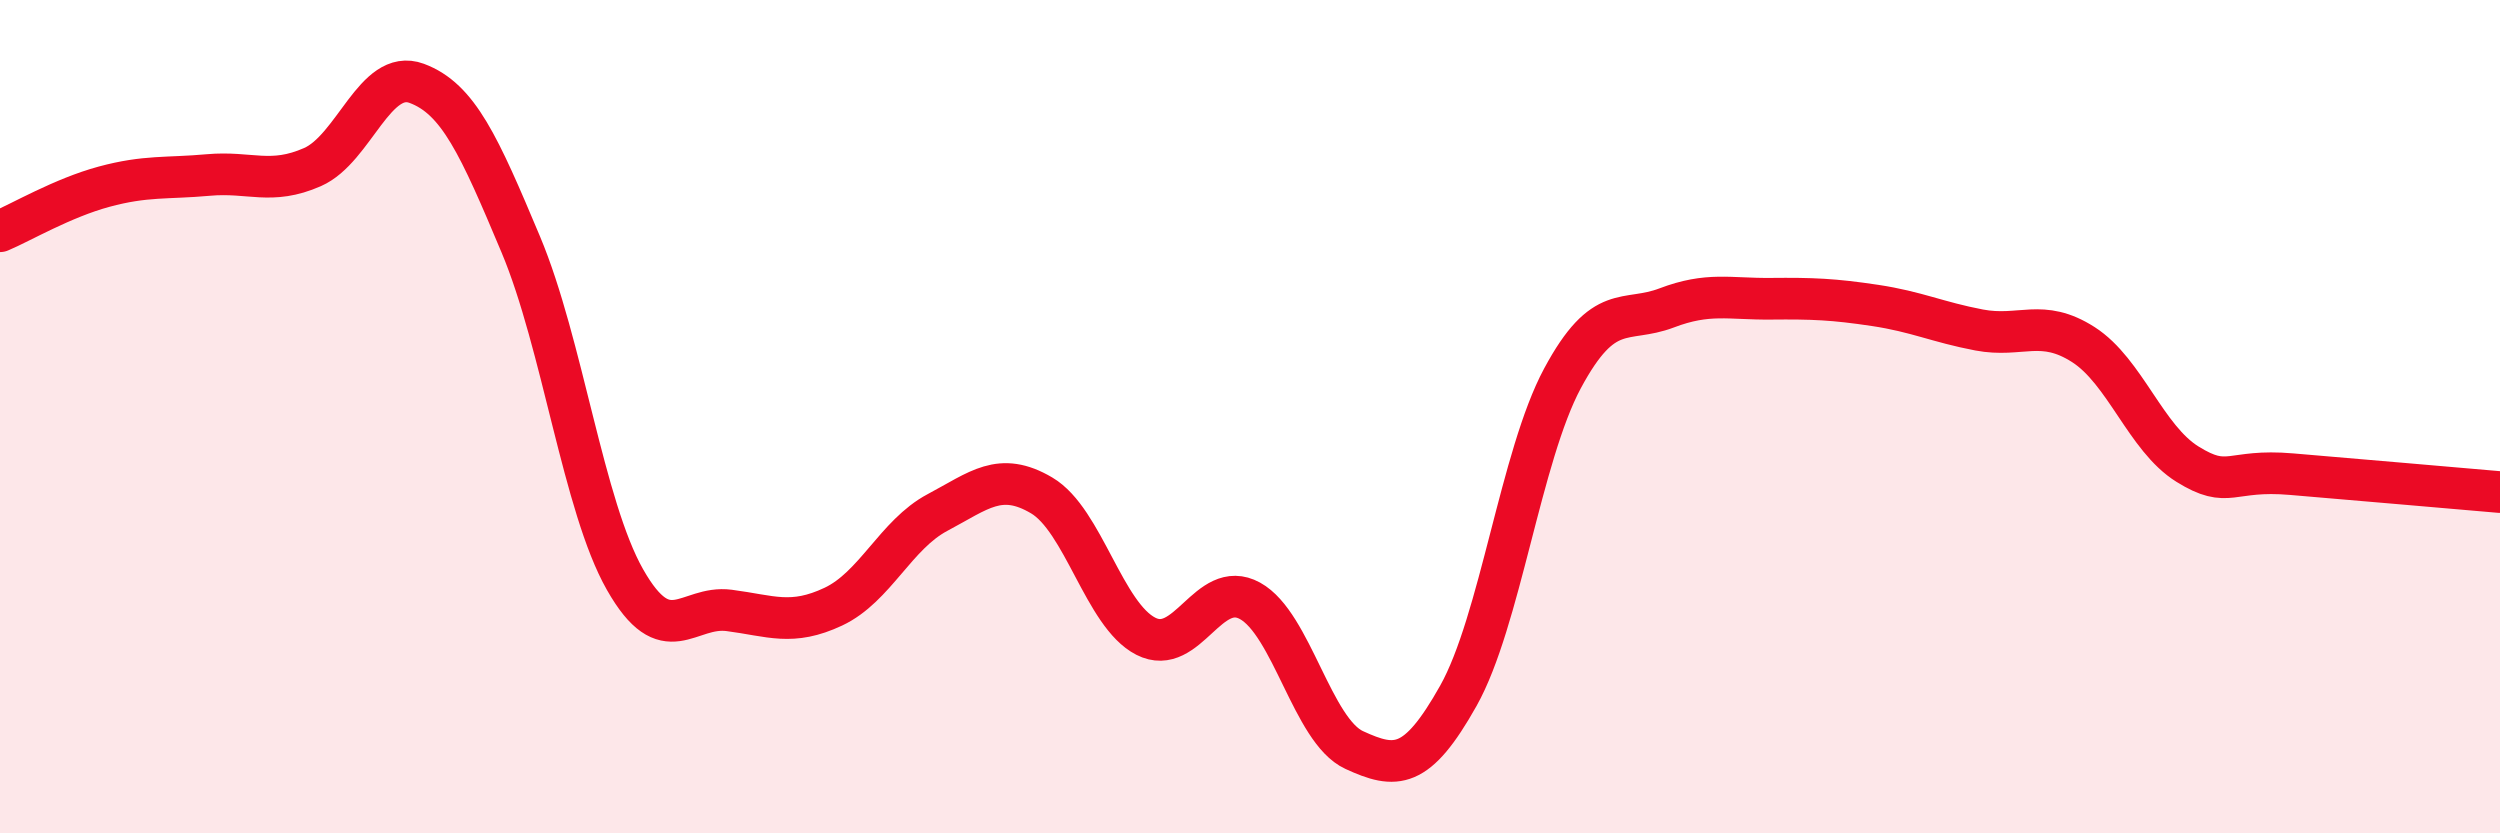 
    <svg width="60" height="20" viewBox="0 0 60 20" xmlns="http://www.w3.org/2000/svg">
      <path
        d="M 0,5.55 C 0.5,5.34 1.5,4.75 2.5,4.48 C 3.5,4.21 4,4.29 5,4.2 C 6,4.11 6.5,4.45 7.5,4.01 C 8.5,3.57 9,1.63 10,2 C 11,2.37 11.5,3.49 12.5,5.87 C 13.5,8.25 14,12.15 15,13.91 C 16,15.67 16.5,14.52 17.5,14.65 C 18.5,14.78 19,15.03 20,14.56 C 21,14.09 21.5,12.83 22.5,12.3 C 23.5,11.77 24,11.3 25,11.89 C 26,12.48 26.5,14.76 27.5,15.27 C 28.5,15.78 29,13.87 30,14.42 C 31,14.97 31.5,17.54 32.5,18 C 33.5,18.46 34,18.48 35,16.7 C 36,14.92 36.5,10.94 37.5,9.08 C 38.5,7.22 39,7.77 40,7.39 C 41,7.01 41.5,7.18 42.5,7.17 C 43.5,7.16 44,7.18 45,7.33 C 46,7.48 46.5,7.73 47.5,7.92 C 48.5,8.11 49,7.63 50,8.27 C 51,8.91 51.5,10.52 52.5,11.14 C 53.5,11.76 53.5,11.25 55,11.38 C 56.5,11.51 59,11.72 60,11.81L60 20L0 20Z"
        fill="#EB0A25"
        opacity="0.1"
        stroke-linecap="round"
        stroke-linejoin="round"
      />
      <path
        d="M 0,5.55 C 0.5,5.34 1.5,4.75 2.5,4.48 C 3.5,4.21 4,4.29 5,4.2 C 6,4.11 6.5,4.45 7.5,4.01 C 8.5,3.57 9,1.63 10,2 C 11,2.37 11.5,3.49 12.5,5.87 C 13.5,8.25 14,12.15 15,13.91 C 16,15.67 16.5,14.52 17.5,14.65 C 18.5,14.78 19,15.03 20,14.56 C 21,14.09 21.5,12.83 22.5,12.3 C 23.5,11.77 24,11.3 25,11.89 C 26,12.48 26.5,14.76 27.5,15.27 C 28.5,15.78 29,13.87 30,14.42 C 31,14.97 31.5,17.54 32.5,18 C 33.5,18.46 34,18.48 35,16.7 C 36,14.92 36.5,10.94 37.5,9.08 C 38.5,7.22 39,7.77 40,7.39 C 41,7.01 41.5,7.18 42.5,7.17 C 43.5,7.16 44,7.18 45,7.33 C 46,7.48 46.5,7.73 47.5,7.92 C 48.5,8.11 49,7.63 50,8.27 C 51,8.91 51.5,10.52 52.5,11.14 C 53.5,11.76 53.5,11.25 55,11.38 C 56.5,11.51 59,11.72 60,11.81"
        stroke="#EB0A25"
        stroke-width="1"
        fill="none"
        stroke-linecap="round"
        stroke-linejoin="round"
      />
    </svg>
  